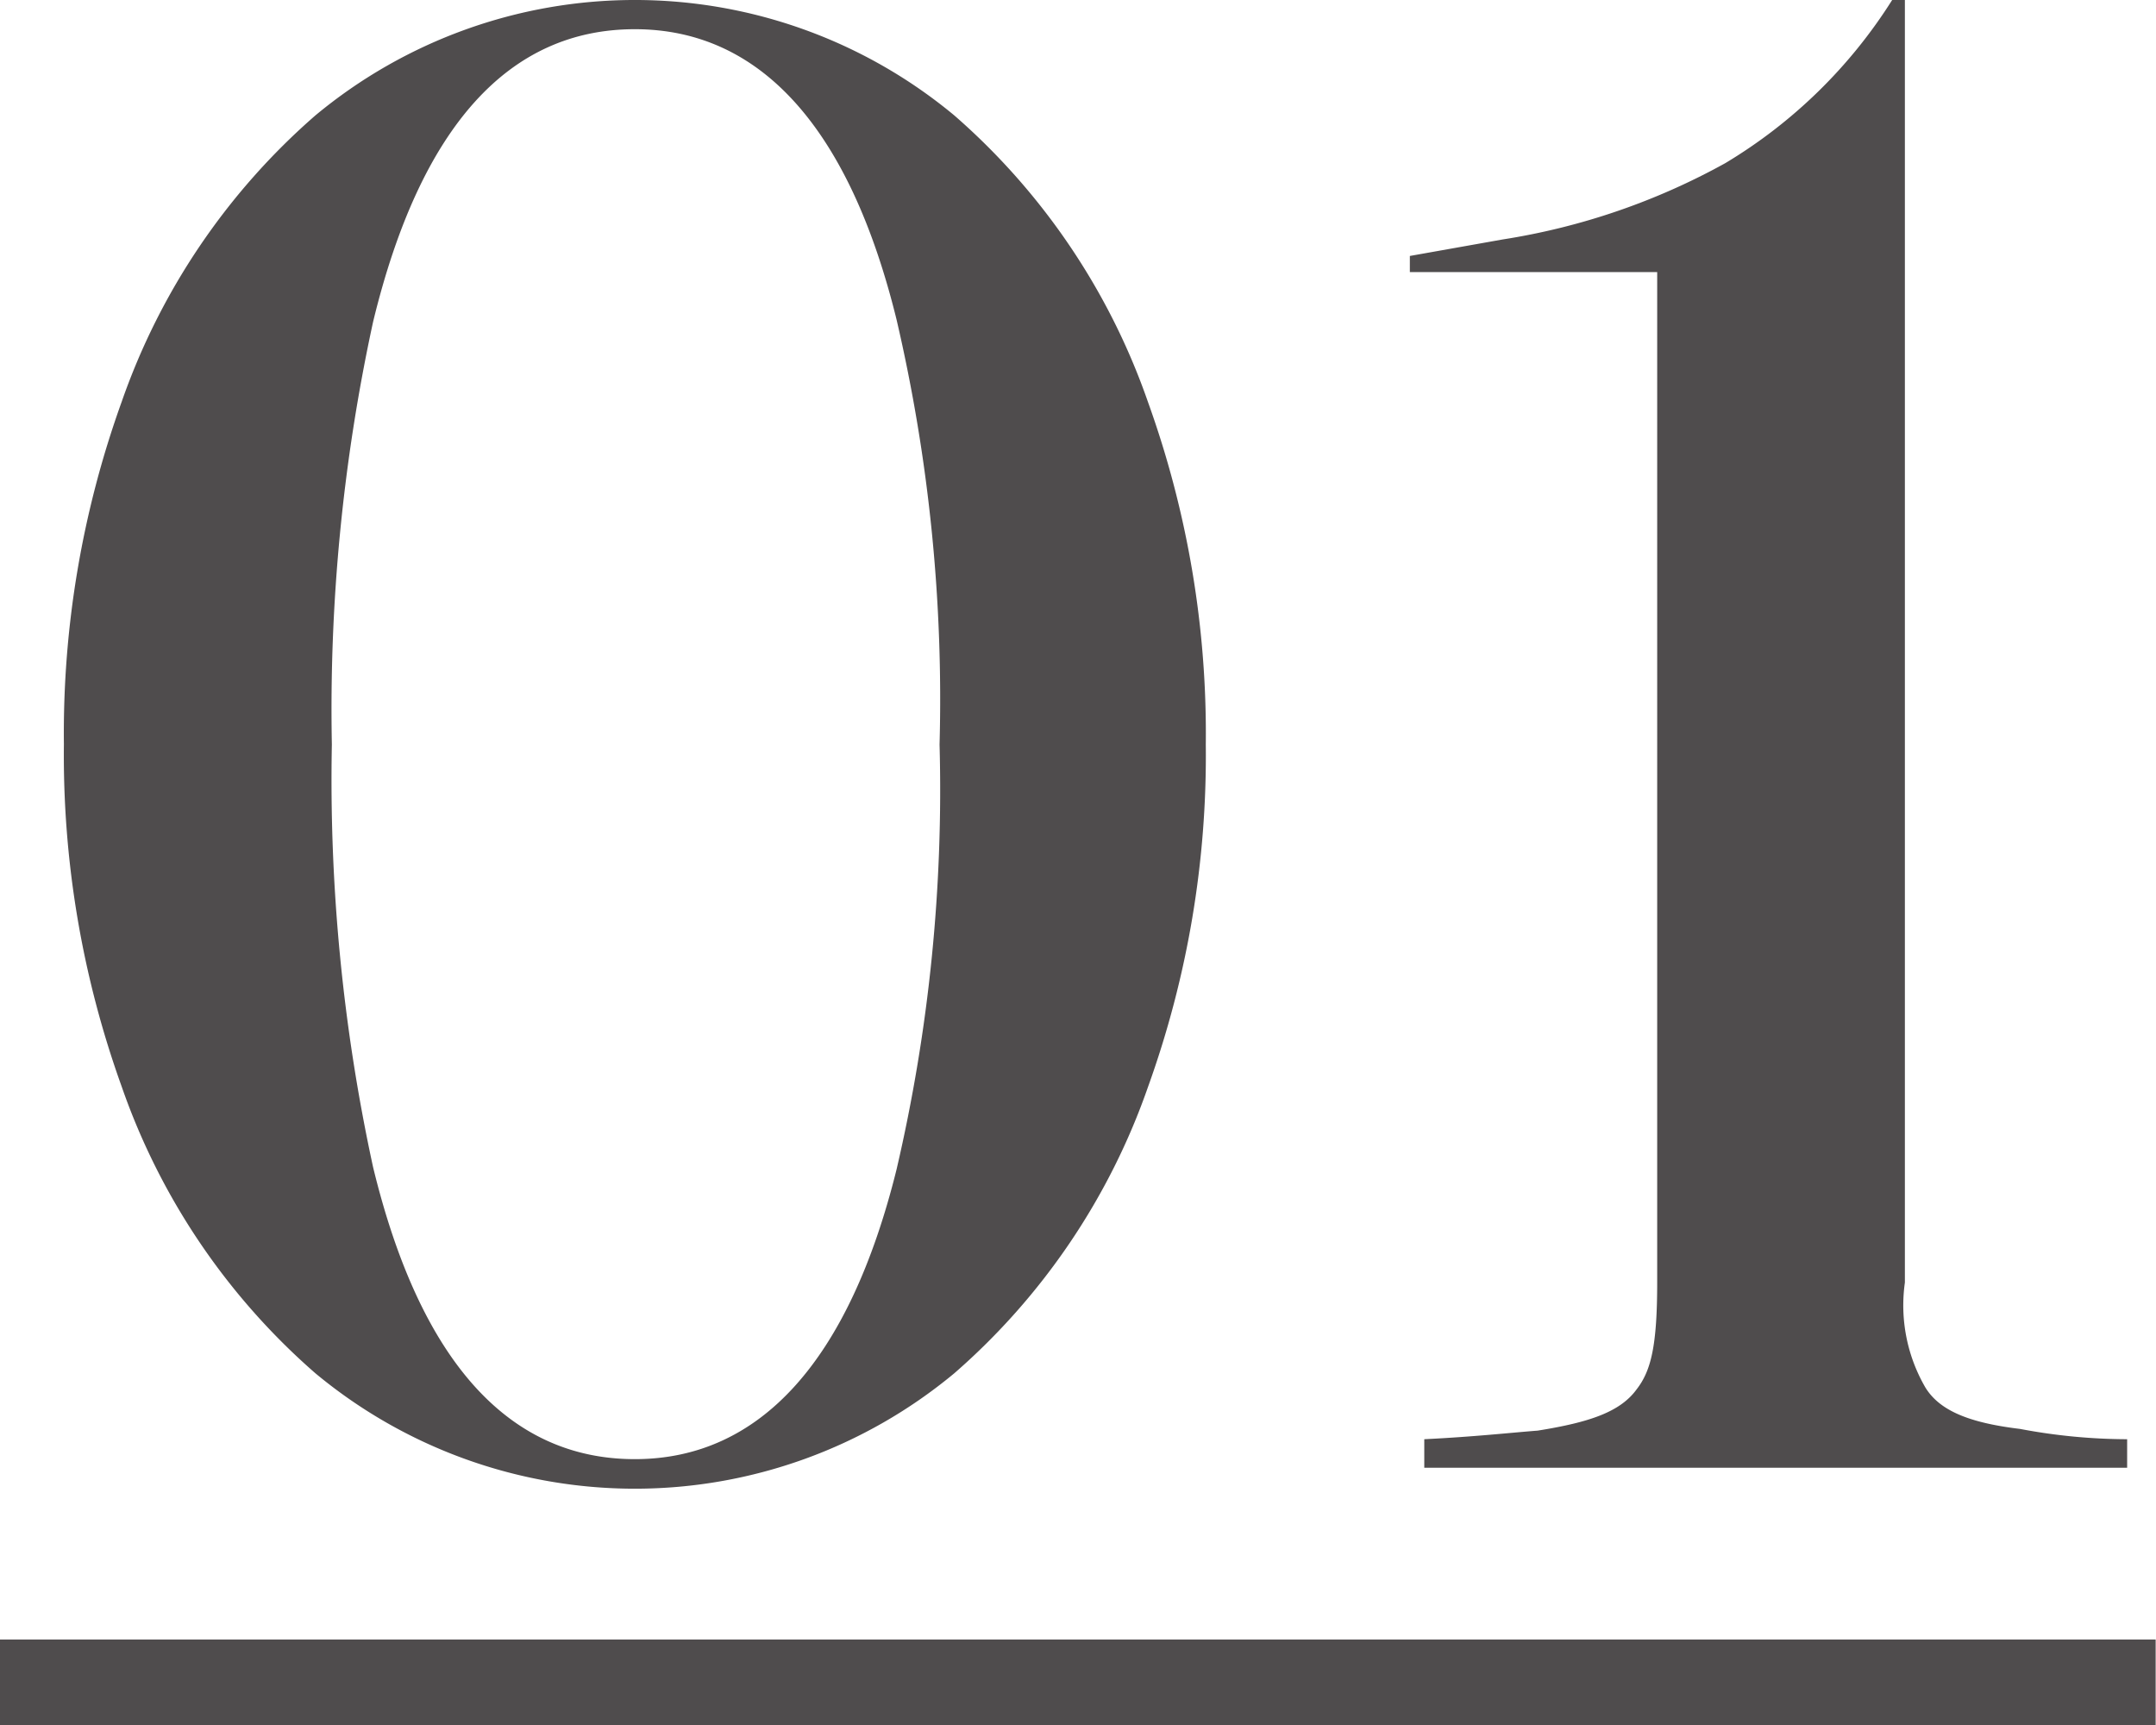 <svg xmlns="http://www.w3.org/2000/svg" width="25.104" height="20.088" viewBox="0 0 25.104 20.088">
  <path id="Tracciato_62815" data-name="Tracciato 62815" d="M28.56,20.9a7.837,7.837,0,0,0,2.256-3.336,11.384,11.384,0,0,0,.672-3.984,11.384,11.384,0,0,0-.672-3.984A7.837,7.837,0,0,0,28.56,6.256a5.82,5.82,0,0,0-7.44,0,7.837,7.837,0,0,0-2.256,3.336,11.384,11.384,0,0,0-.672,3.984,11.384,11.384,0,0,0,.672,3.984A7.837,7.837,0,0,0,21.12,20.9a5.82,5.82,0,0,0,7.44,0Zm-6.768-2.4a21.252,21.252,0,0,1-.48-4.92,21.252,21.252,0,0,1,.48-4.92c.552-2.28,1.584-3.408,3.048-3.408s2.5,1.152,3.048,3.384a19.463,19.463,0,0,1,.5,4.944,19.463,19.463,0,0,1-.5,4.944C27.336,20.752,26.3,21.9,24.84,21.9S22.344,20.776,21.792,18.5Zm20.424,3.168a6.771,6.771,0,0,1-1.248-.12c-.6-.072-.936-.216-1.1-.48a1.905,1.905,0,0,1-.24-1.224V4.912H39.48a5.848,5.848,0,0,1-1.944,1.9,7.849,7.849,0,0,1-2.592.888l-1.08.192V8.08h2.88V19.84c0,.744-.072,1.032-.24,1.248-.192.264-.552.384-1.152.48-.312.024-.744.072-1.32.1V22h8.184ZM17.448,24h25.1v1h-25.1Z" transform="translate(-17.448 -4.912)" fill="#4f4c4d"/>
</svg>

